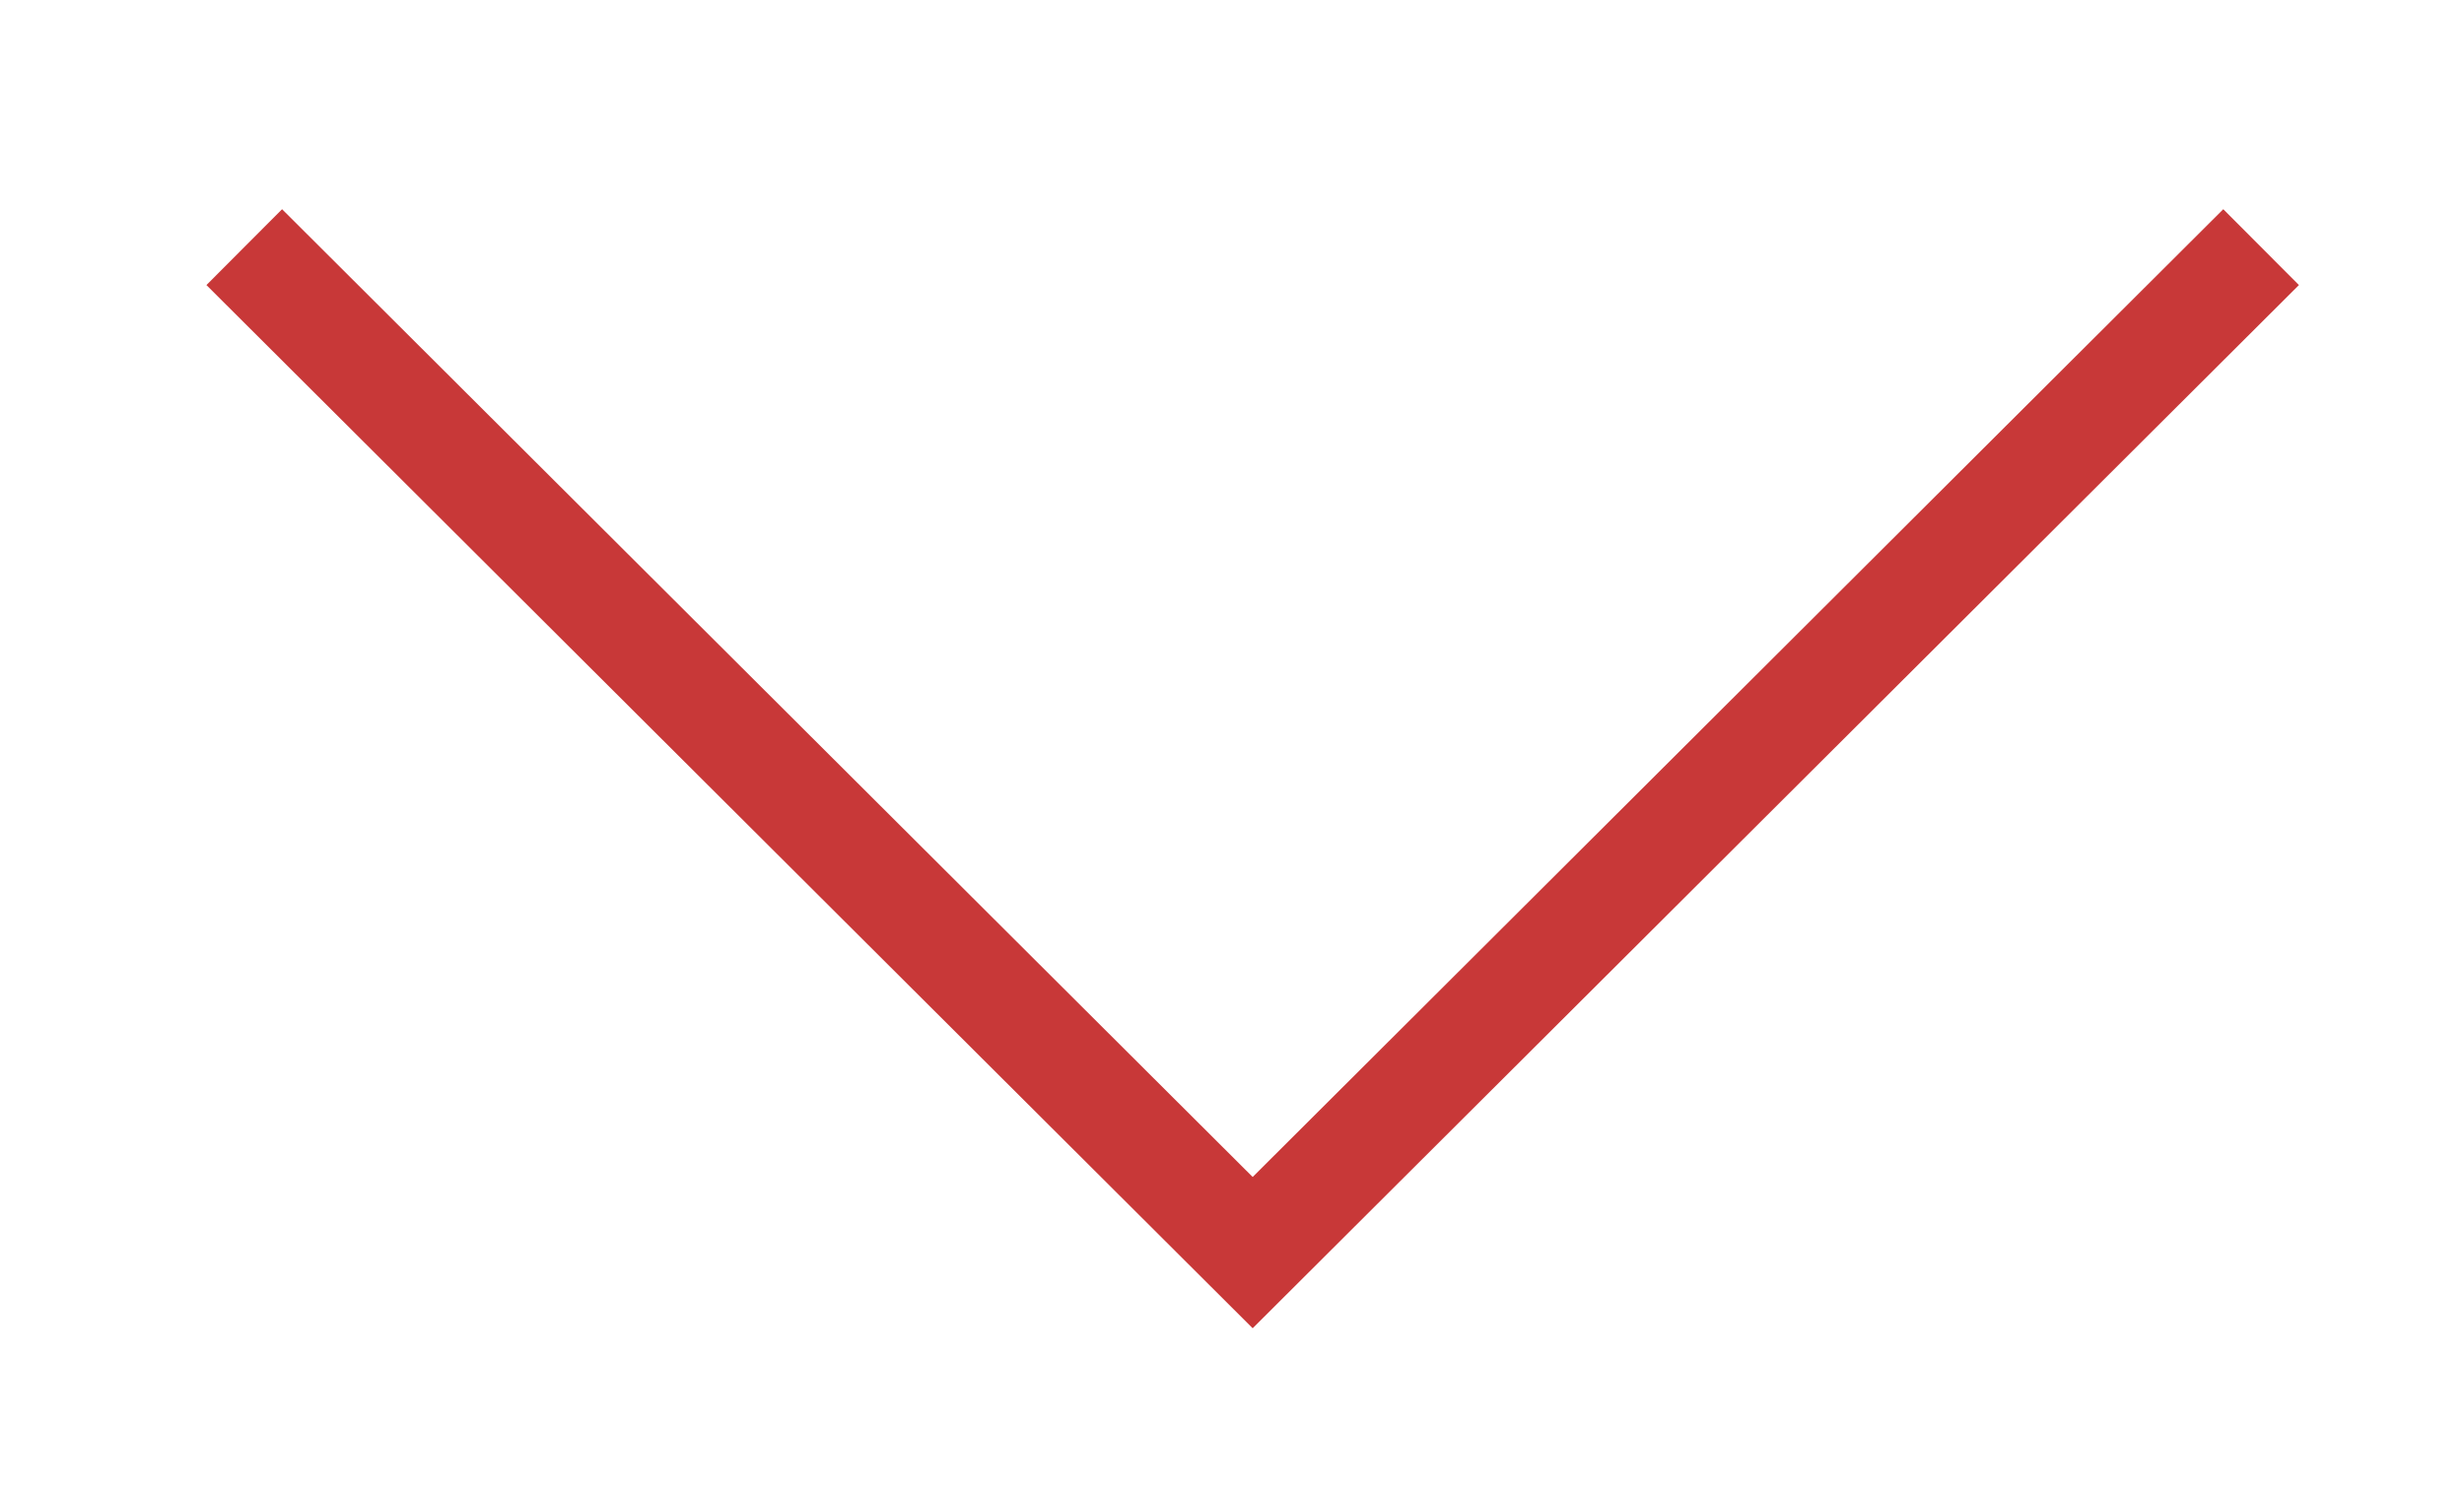 <svg width="23" height="14" viewBox="0 0 23 14" fill="none" xmlns="http://www.w3.org/2000/svg">
    <path d="M2.28 2.307L11.693 11.693L21.106 2.307" stroke="#C83838" strokeWidth="3" strokeLinecap="round"
        strokeLinejoin="round" />
</svg>
